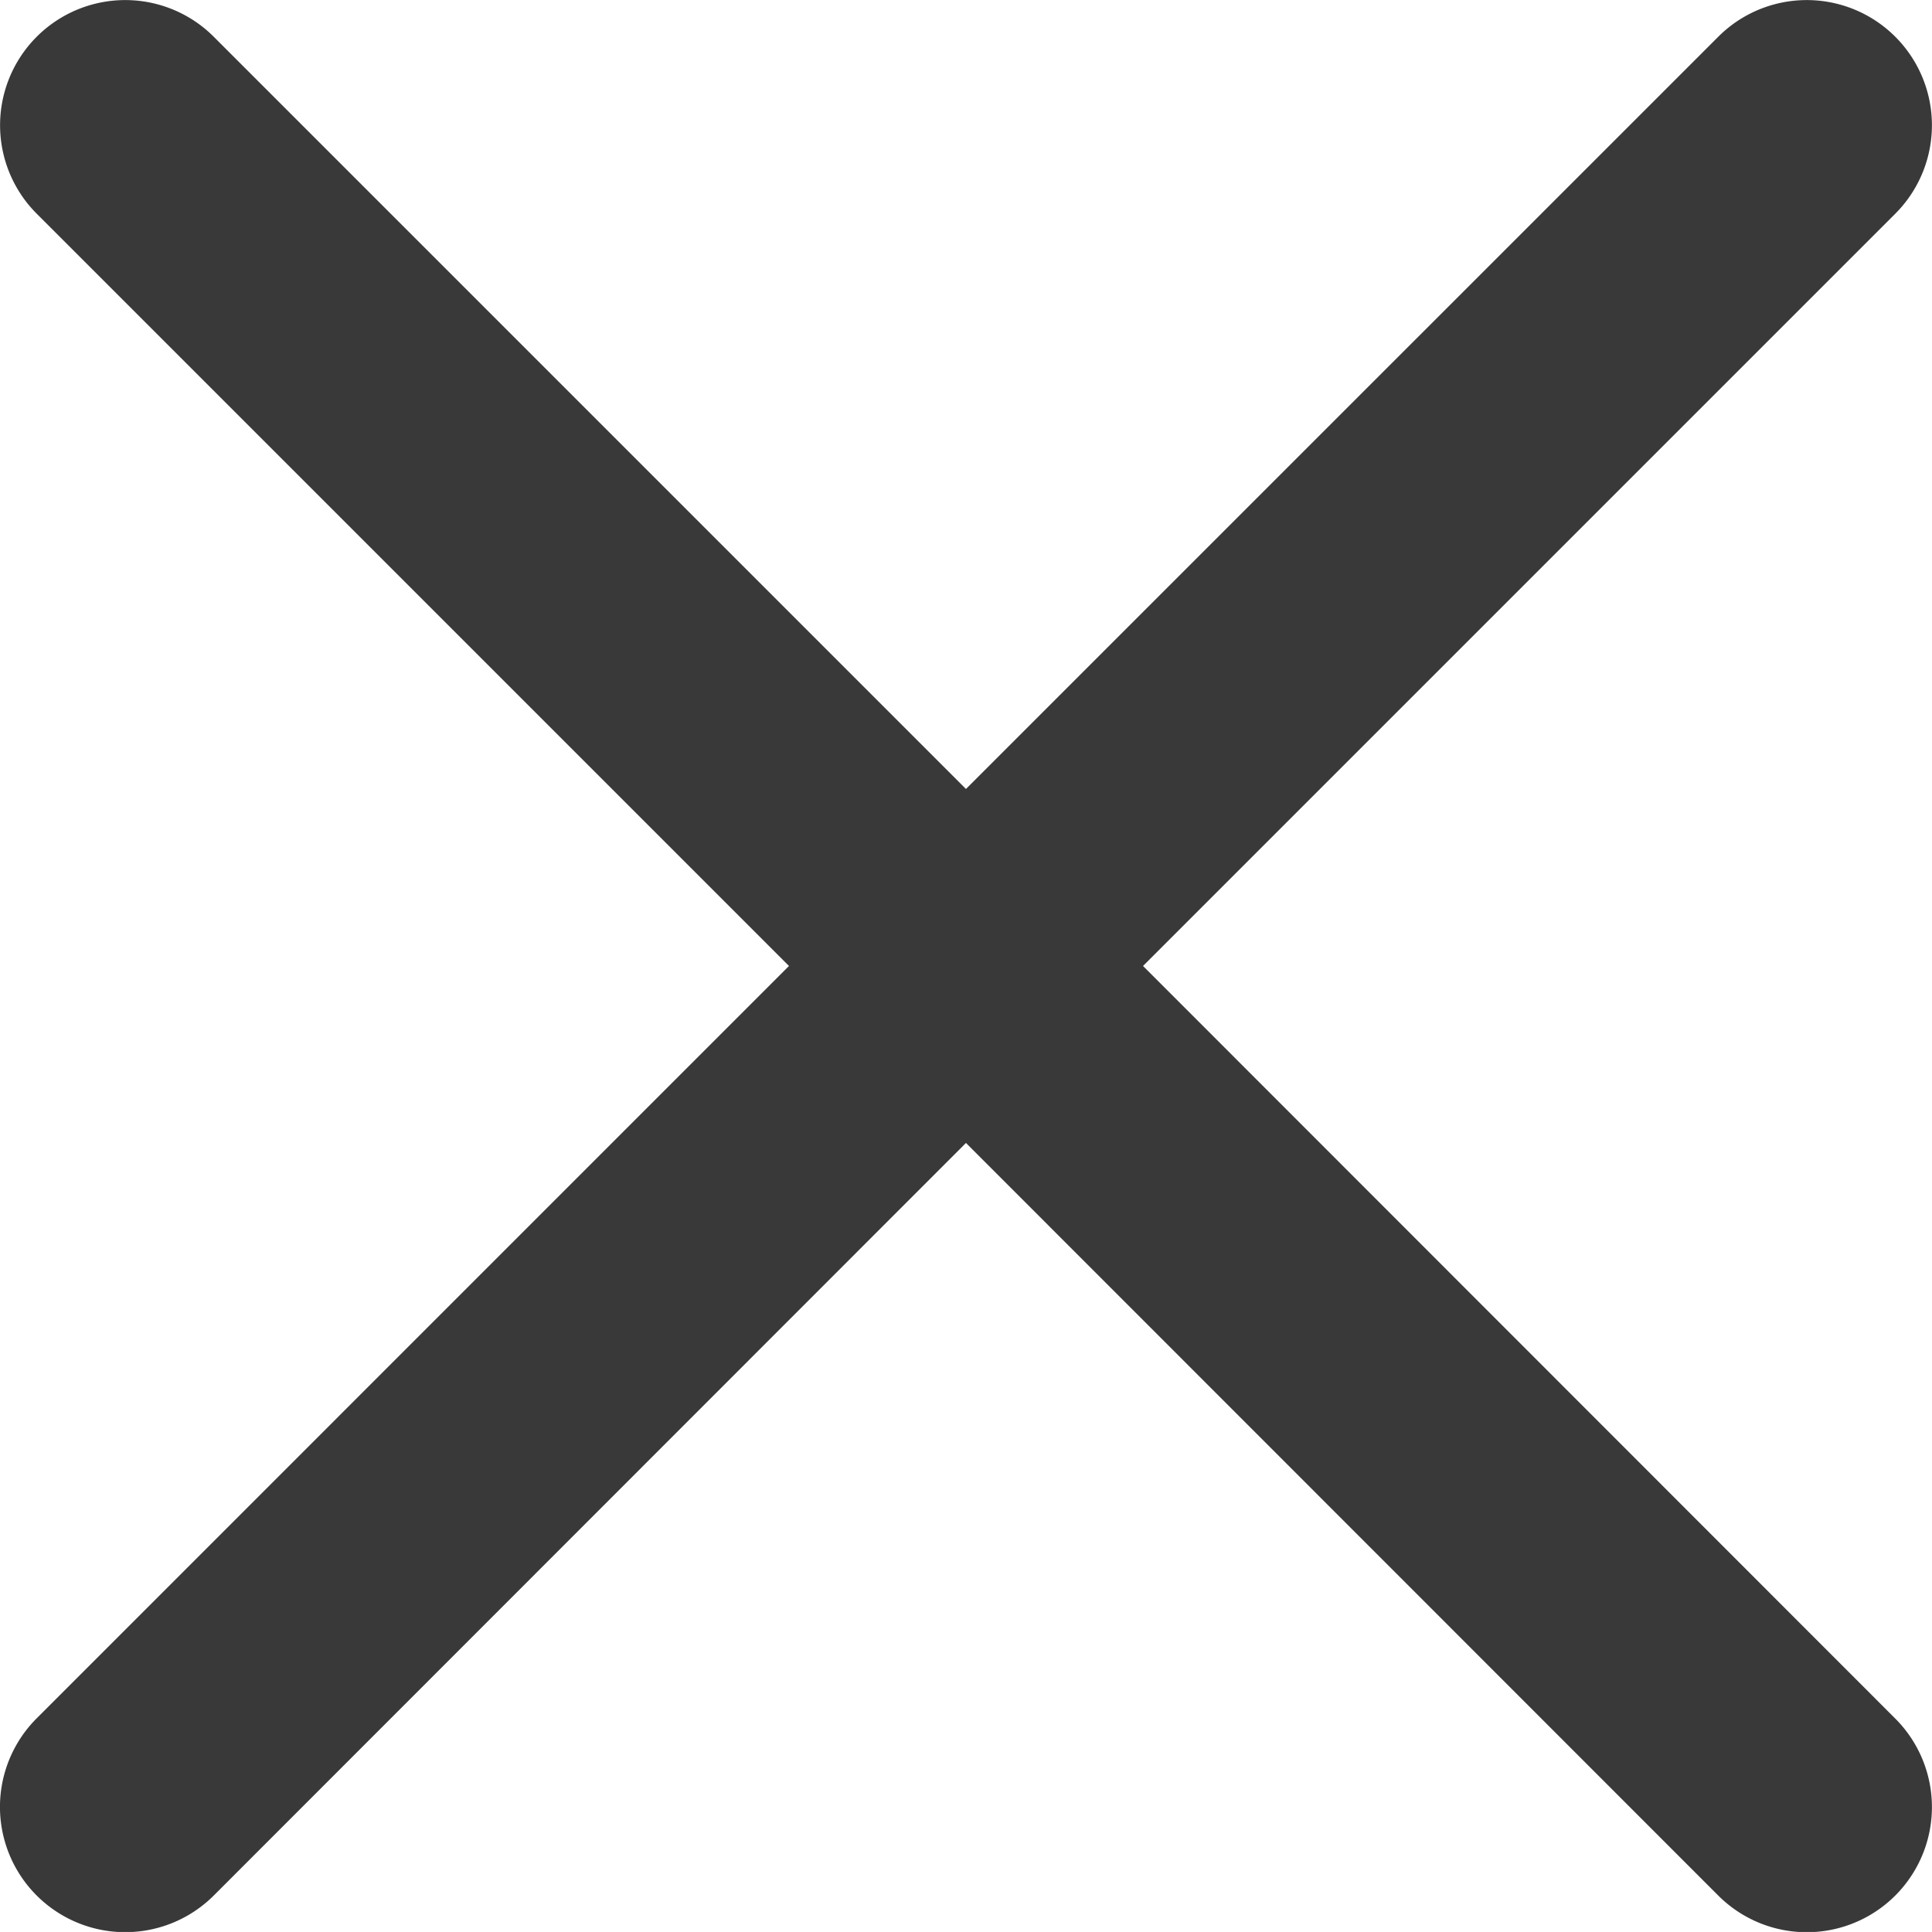 <svg xmlns="http://www.w3.org/2000/svg" width="26.667" height="26.666" viewBox="0 0 26.667 26.666">
  <path id="close" d="M15.777,13.469,26.16,3.086A1.727,1.727,0,0,0,23.717.643L13.333,11.026,2.95.643A1.727,1.727,0,0,0,.507,3.086L10.89,13.469.507,23.853A1.727,1.727,0,1,0,2.95,26.3L13.333,15.912,23.717,26.3a1.727,1.727,0,0,0,2.443-2.443Zm0,0" transform="translate(0 -0.136)" fill="#3a3939"/>
</svg>
